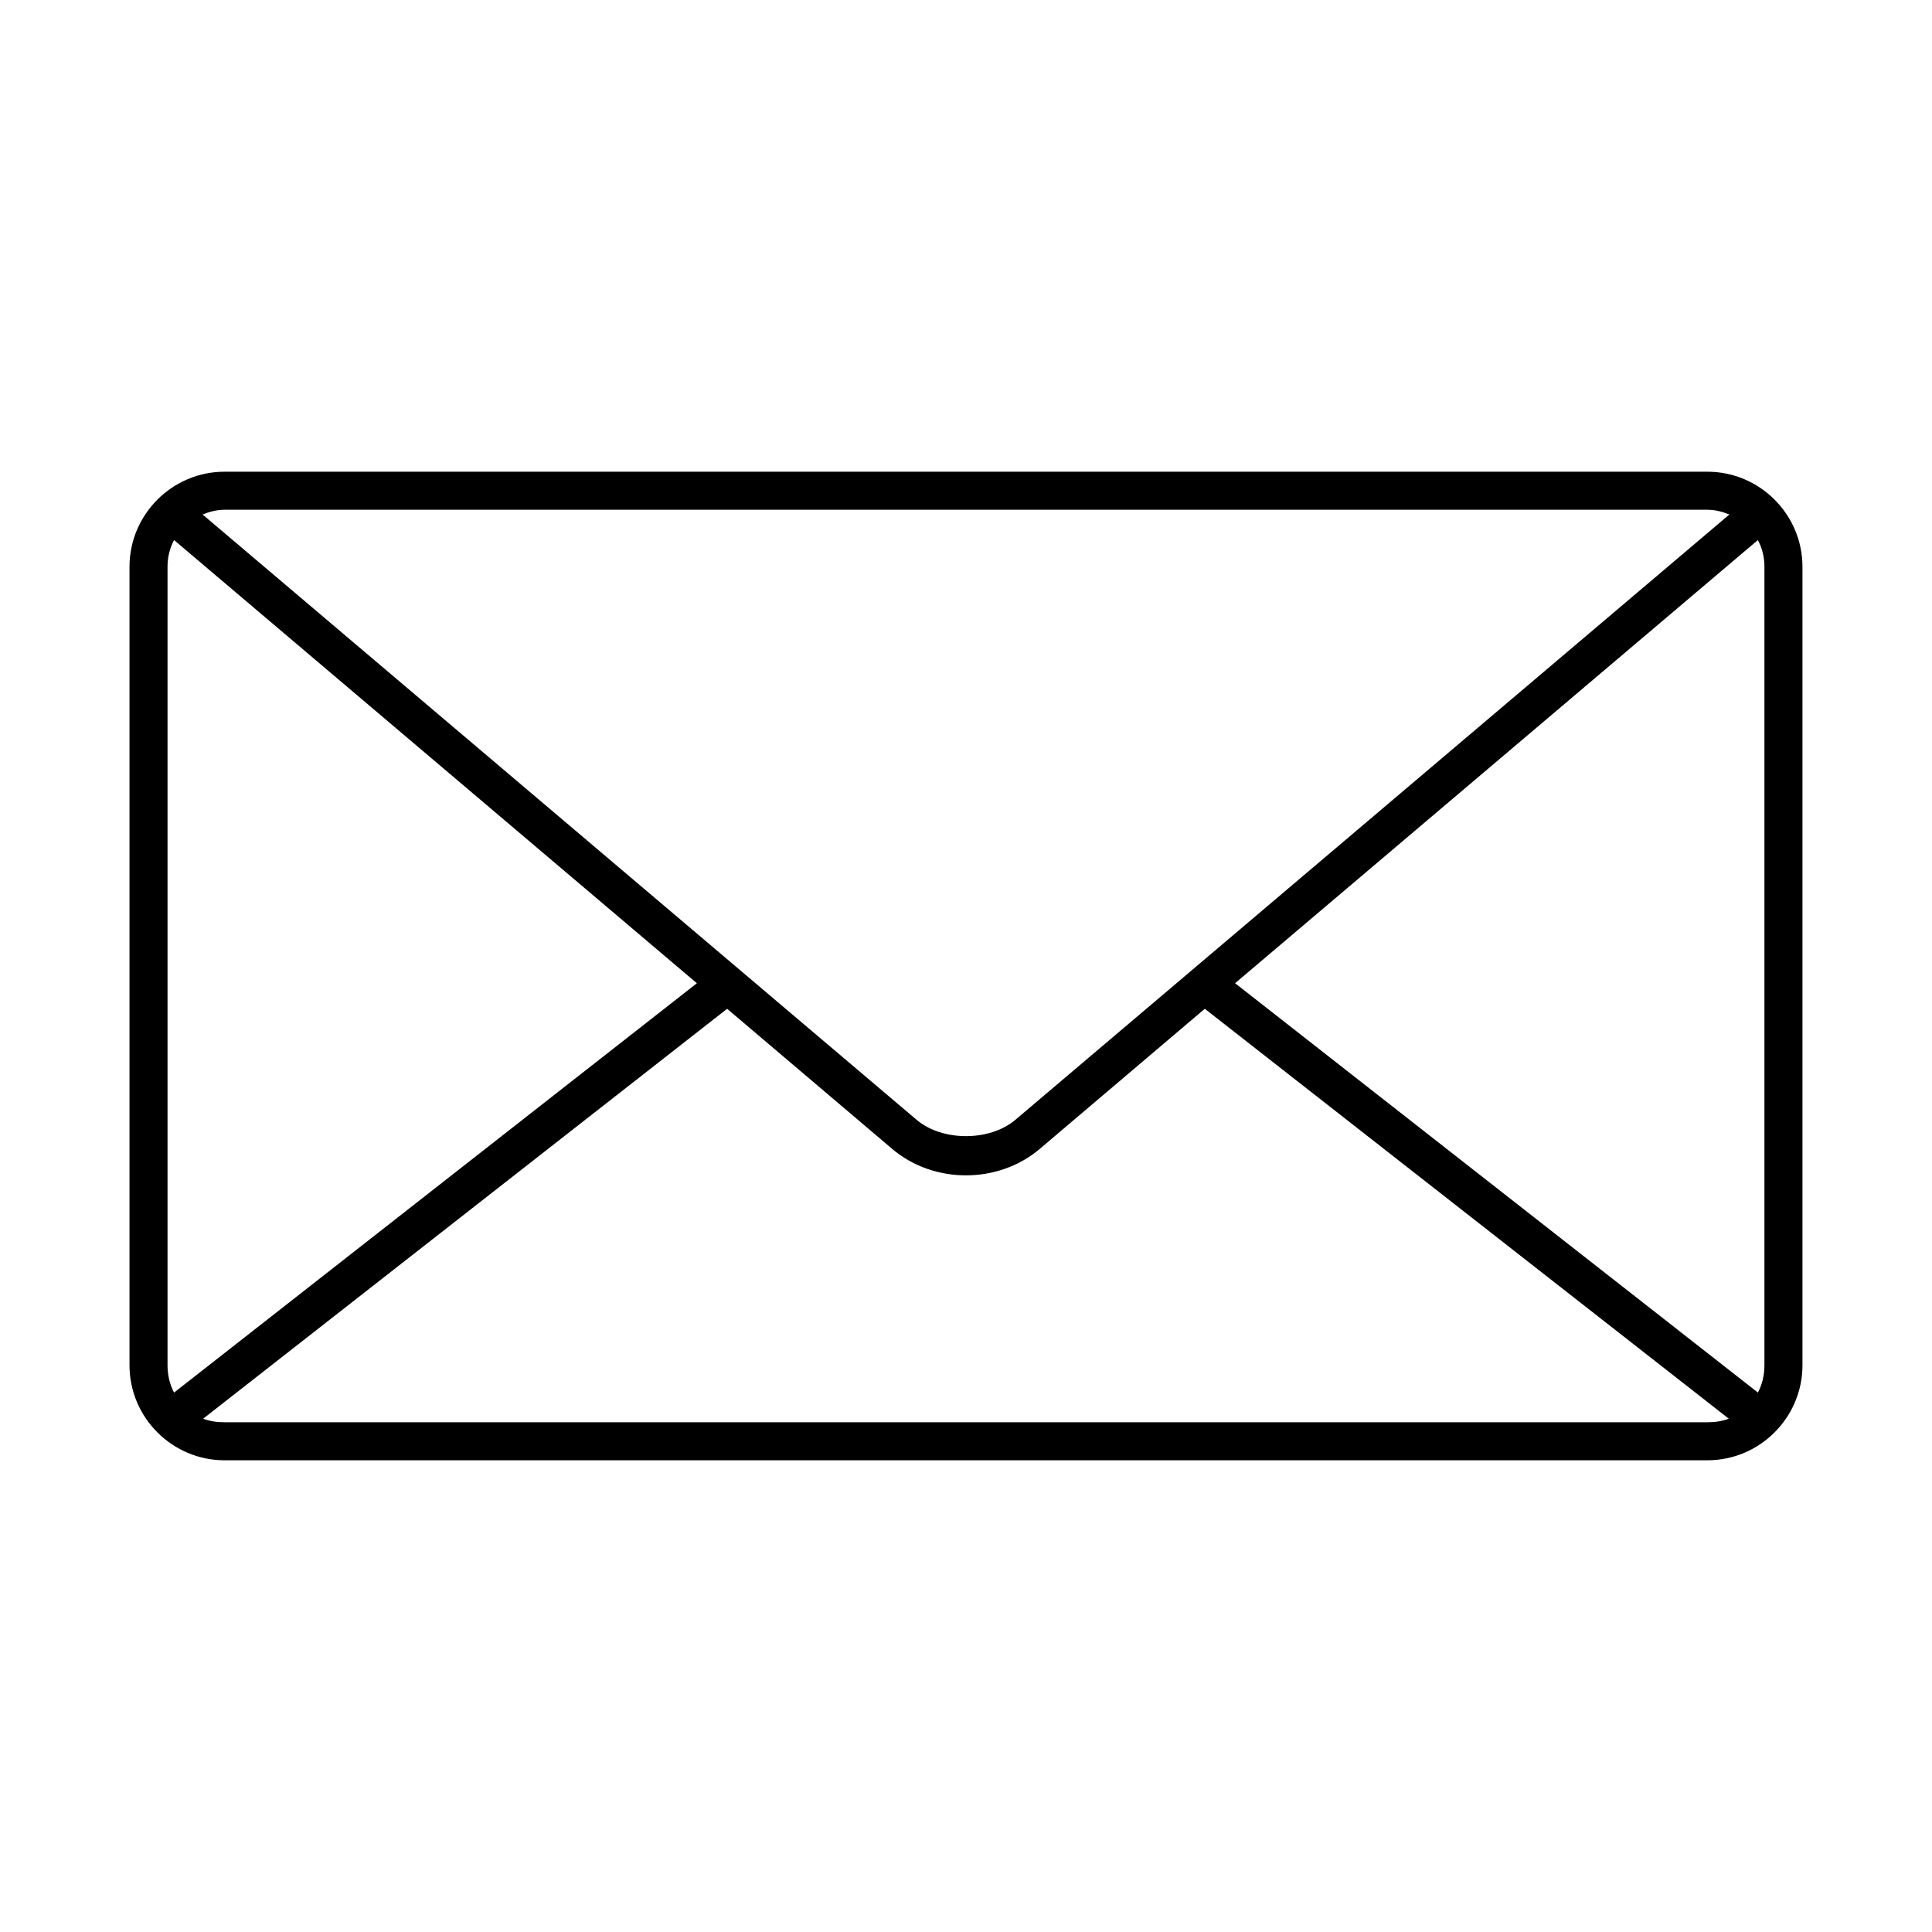 <?xml version="1.0" encoding="UTF-8"?>
<!-- Uploaded to: SVG Repo, www.svgrepo.com, Generator: SVG Repo Mixer Tools -->
<svg fill="#000000" width="800px" height="800px" version="1.1" viewBox="144 144 512 512" xmlns="http://www.w3.org/2000/svg">
 <path d="m203.51 269.01c-13.867 0-25.191 11.324-25.191 25.191v211.6c0 13.867 11.324 25.191 25.191 25.191h392.97c13.867 0 25.191-11.324 25.191-25.191v-211.6c0-13.867-11.324-25.191-25.191-25.191zm0 10.078h392.97c2.062 0 4.047 0.539 5.824 1.258l-189.24 160.43c-6.777 5.746-19.359 5.746-26.137 0l-189.24-160.43c1.777-0.719 3.762-1.258 5.824-1.258zm-13.383 8.031 138.55 117.45-138.55 108.48c-1.141-2.137-1.73-4.613-1.73-7.246v-211.6c0-2.606 0.609-4.961 1.73-7.086zm419.73 0c1.125 2.117 1.734 4.477 1.734 7.082v211.6c0 2.629-0.59 5.106-1.73 7.242l-138.55-108.48 138.55-117.45zm-273.16 124.22 43.77 37.156c10.98 9.312 28.062 9.312 39.047 0l43.77-37.156 138.86 108.63c-1.727 0.672-3.676 0.945-5.668 0.945h-392.97c-1.992 0-3.941-0.273-5.668-0.945l138.86-108.63z"/>
</svg>